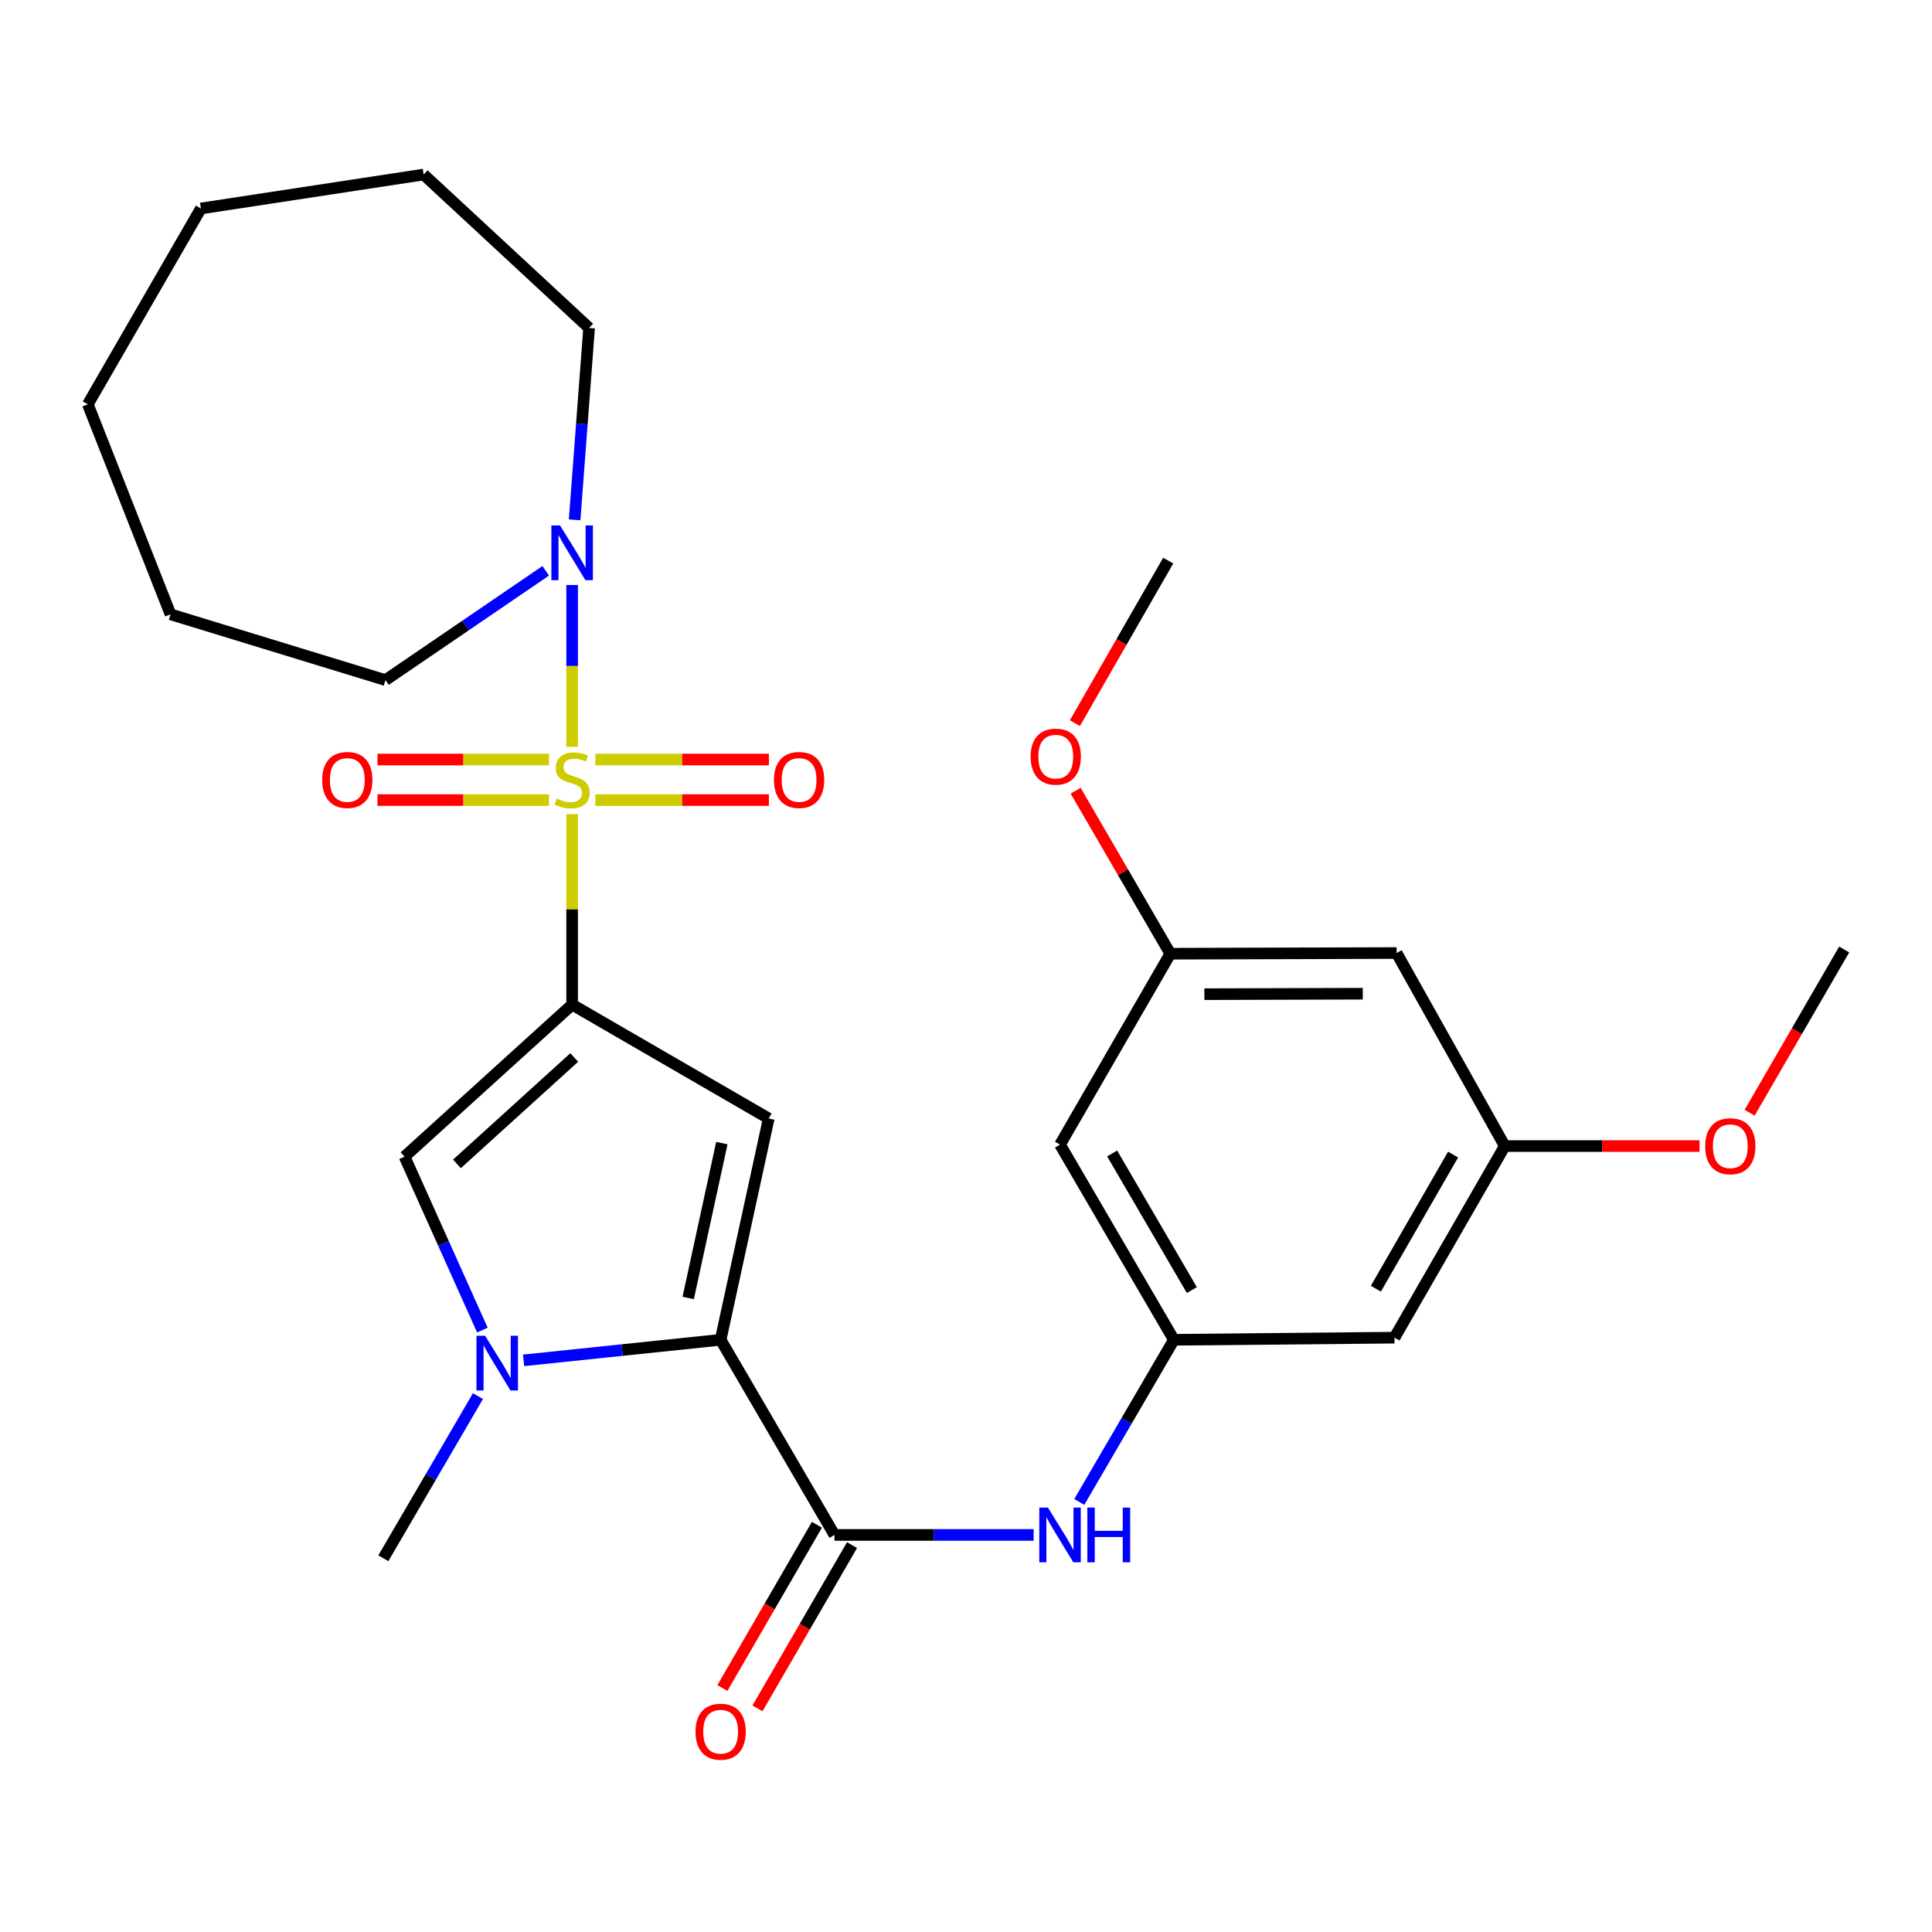 <?xml version='1.0' encoding='iso-8859-1'?>
<svg version='1.1' baseProfile='full'
              xmlns='http://www.w3.org/2000/svg'
                      xmlns:rdkit='http://www.rdkit.org/xml'
                      xmlns:xlink='http://www.w3.org/1999/xlink'
                  xml:space='preserve'
width='1000px' height='1000px' viewBox='0 0 1000 1000'>
<!-- END OF HEADER -->
<rect style='opacity:1.0;fill:#FFFFFF;stroke:none' width='1000' height='1000' x='0' y='0'> </rect>
<path class='bond-0' d='M 296.133,421.412 L 296.133,470.702' style='fill:none;fill-rule:evenodd;stroke:#CCCC00;stroke-width:6px;stroke-linecap:butt;stroke-linejoin:miter;stroke-opacity:1' />
<path class='bond-0' d='M 296.133,470.702 L 296.133,519.992' style='fill:none;fill-rule:evenodd;stroke:#000000;stroke-width:6px;stroke-linecap:butt;stroke-linejoin:miter;stroke-opacity:1' />
<path class='bond-6' d='M 296.133,386.566 L 296.133,344.685' style='fill:none;fill-rule:evenodd;stroke:#CCCC00;stroke-width:6px;stroke-linecap:butt;stroke-linejoin:miter;stroke-opacity:1' />
<path class='bond-6' d='M 296.133,344.685 L 296.133,302.805' style='fill:none;fill-rule:evenodd;stroke:#0000FF;stroke-width:6px;stroke-linecap:butt;stroke-linejoin:miter;stroke-opacity:1' />
<path class='bond-9' d='M 308.15,414.121 L 353.062,414.121' style='fill:none;fill-rule:evenodd;stroke:#CCCC00;stroke-width:6px;stroke-linecap:butt;stroke-linejoin:miter;stroke-opacity:1' />
<path class='bond-9' d='M 353.062,414.121 L 397.973,414.121' style='fill:none;fill-rule:evenodd;stroke:#FF0000;stroke-width:6px;stroke-linecap:butt;stroke-linejoin:miter;stroke-opacity:1' />
<path class='bond-9' d='M 308.15,393.125 L 353.062,393.125' style='fill:none;fill-rule:evenodd;stroke:#CCCC00;stroke-width:6px;stroke-linecap:butt;stroke-linejoin:miter;stroke-opacity:1' />
<path class='bond-9' d='M 353.062,393.125 L 397.973,393.125' style='fill:none;fill-rule:evenodd;stroke:#FF0000;stroke-width:6px;stroke-linecap:butt;stroke-linejoin:miter;stroke-opacity:1' />
<path class='bond-10' d='M 284.144,393.125 L 239.759,393.125' style='fill:none;fill-rule:evenodd;stroke:#CCCC00;stroke-width:6px;stroke-linecap:butt;stroke-linejoin:miter;stroke-opacity:1' />
<path class='bond-10' d='M 239.759,393.125 L 195.373,393.125' style='fill:none;fill-rule:evenodd;stroke:#FF0000;stroke-width:6px;stroke-linecap:butt;stroke-linejoin:miter;stroke-opacity:1' />
<path class='bond-10' d='M 284.144,414.121 L 239.759,414.121' style='fill:none;fill-rule:evenodd;stroke:#CCCC00;stroke-width:6px;stroke-linecap:butt;stroke-linejoin:miter;stroke-opacity:1' />
<path class='bond-10' d='M 239.759,414.121 L 195.373,414.121' style='fill:none;fill-rule:evenodd;stroke:#FF0000;stroke-width:6px;stroke-linecap:butt;stroke-linejoin:miter;stroke-opacity:1' />
<path class='bond-1' d='M 296.133,519.992 L 397.886,578.934' style='fill:none;fill-rule:evenodd;stroke:#000000;stroke-width:6px;stroke-linecap:butt;stroke-linejoin:miter;stroke-opacity:1' />
<path class='bond-4' d='M 296.133,519.992 L 209.393,598.683' style='fill:none;fill-rule:evenodd;stroke:#000000;stroke-width:6px;stroke-linecap:butt;stroke-linejoin:miter;stroke-opacity:1' />
<path class='bond-4' d='M 297.23,547.346 L 236.512,602.43' style='fill:none;fill-rule:evenodd;stroke:#000000;stroke-width:6px;stroke-linecap:butt;stroke-linejoin:miter;stroke-opacity:1' />
<path class='bond-2' d='M 397.886,578.934 L 372.993,693.472' style='fill:none;fill-rule:evenodd;stroke:#000000;stroke-width:6px;stroke-linecap:butt;stroke-linejoin:miter;stroke-opacity:1' />
<path class='bond-2' d='M 373.634,591.656 L 356.209,671.832' style='fill:none;fill-rule:evenodd;stroke:#000000;stroke-width:6px;stroke-linecap:butt;stroke-linejoin:miter;stroke-opacity:1' />
<path class='bond-5' d='M 372.993,693.472 L 431.924,794.478' style='fill:none;fill-rule:evenodd;stroke:#000000;stroke-width:6px;stroke-linecap:butt;stroke-linejoin:miter;stroke-opacity:1' />
<path class='bond-28' d='M 372.993,693.472 L 321.999,698.796' style='fill:none;fill-rule:evenodd;stroke:#000000;stroke-width:6px;stroke-linecap:butt;stroke-linejoin:miter;stroke-opacity:1' />
<path class='bond-28' d='M 321.999,698.796 L 271.005,704.12' style='fill:none;fill-rule:evenodd;stroke:#0000FF;stroke-width:6px;stroke-linecap:butt;stroke-linejoin:miter;stroke-opacity:1' />
<path class='bond-3' d='M 249.689,688.457 L 229.541,643.57' style='fill:none;fill-rule:evenodd;stroke:#0000FF;stroke-width:6px;stroke-linecap:butt;stroke-linejoin:miter;stroke-opacity:1' />
<path class='bond-3' d='M 229.541,643.57 L 209.393,598.683' style='fill:none;fill-rule:evenodd;stroke:#000000;stroke-width:6px;stroke-linecap:butt;stroke-linejoin:miter;stroke-opacity:1' />
<path class='bond-17' d='M 247.39,722.629 L 222.903,764.59' style='fill:none;fill-rule:evenodd;stroke:#0000FF;stroke-width:6px;stroke-linecap:butt;stroke-linejoin:miter;stroke-opacity:1' />
<path class='bond-17' d='M 222.903,764.59 L 198.416,806.551' style='fill:none;fill-rule:evenodd;stroke:#000000;stroke-width:6px;stroke-linecap:butt;stroke-linejoin:miter;stroke-opacity:1' />
<path class='bond-7' d='M 431.924,794.478 L 483.466,794.478' style='fill:none;fill-rule:evenodd;stroke:#000000;stroke-width:6px;stroke-linecap:butt;stroke-linejoin:miter;stroke-opacity:1' />
<path class='bond-7' d='M 483.466,794.478 L 535.007,794.478' style='fill:none;fill-rule:evenodd;stroke:#0000FF;stroke-width:6px;stroke-linecap:butt;stroke-linejoin:miter;stroke-opacity:1' />
<path class='bond-13' d='M 422.839,789.217 L 398.371,831.469' style='fill:none;fill-rule:evenodd;stroke:#000000;stroke-width:6px;stroke-linecap:butt;stroke-linejoin:miter;stroke-opacity:1' />
<path class='bond-13' d='M 398.371,831.469 L 373.903,873.722' style='fill:none;fill-rule:evenodd;stroke:#FF0000;stroke-width:6px;stroke-linecap:butt;stroke-linejoin:miter;stroke-opacity:1' />
<path class='bond-13' d='M 441.009,799.739 L 416.541,841.991' style='fill:none;fill-rule:evenodd;stroke:#000000;stroke-width:6px;stroke-linecap:butt;stroke-linejoin:miter;stroke-opacity:1' />
<path class='bond-13' d='M 416.541,841.991 L 392.073,884.244' style='fill:none;fill-rule:evenodd;stroke:#FF0000;stroke-width:6px;stroke-linecap:butt;stroke-linejoin:miter;stroke-opacity:1' />
<path class='bond-18' d='M 297.422,269.056 L 301.169,219.405' style='fill:none;fill-rule:evenodd;stroke:#0000FF;stroke-width:6px;stroke-linecap:butt;stroke-linejoin:miter;stroke-opacity:1' />
<path class='bond-18' d='M 301.169,219.405 L 304.917,169.754' style='fill:none;fill-rule:evenodd;stroke:#000000;stroke-width:6px;stroke-linecap:butt;stroke-linejoin:miter;stroke-opacity:1' />
<path class='bond-19' d='M 282.469,295.452 L 240.997,323.735' style='fill:none;fill-rule:evenodd;stroke:#0000FF;stroke-width:6px;stroke-linecap:butt;stroke-linejoin:miter;stroke-opacity:1' />
<path class='bond-19' d='M 240.997,323.735 L 199.524,352.018' style='fill:none;fill-rule:evenodd;stroke:#000000;stroke-width:6px;stroke-linecap:butt;stroke-linejoin:miter;stroke-opacity:1' />
<path class='bond-8' d='M 558.633,777.395 L 583.115,735.433' style='fill:none;fill-rule:evenodd;stroke:#0000FF;stroke-width:6px;stroke-linecap:butt;stroke-linejoin:miter;stroke-opacity:1' />
<path class='bond-8' d='M 583.115,735.433 L 607.597,693.472' style='fill:none;fill-rule:evenodd;stroke:#000000;stroke-width:6px;stroke-linecap:butt;stroke-linejoin:miter;stroke-opacity:1' />
<path class='bond-11' d='M 607.597,693.472 L 548.666,592.454' style='fill:none;fill-rule:evenodd;stroke:#000000;stroke-width:6px;stroke-linecap:butt;stroke-linejoin:miter;stroke-opacity:1' />
<path class='bond-11' d='M 616.894,667.739 L 575.642,597.027' style='fill:none;fill-rule:evenodd;stroke:#000000;stroke-width:6px;stroke-linecap:butt;stroke-linejoin:miter;stroke-opacity:1' />
<path class='bond-12' d='M 607.597,693.472 L 721.784,692.375' style='fill:none;fill-rule:evenodd;stroke:#000000;stroke-width:6px;stroke-linecap:butt;stroke-linejoin:miter;stroke-opacity:1' />
<path class='bond-14' d='M 548.666,592.454 L 605.754,493.641' style='fill:none;fill-rule:evenodd;stroke:#000000;stroke-width:6px;stroke-linecap:butt;stroke-linejoin:miter;stroke-opacity:1' />
<path class='bond-15' d='M 721.784,692.375 L 778.872,593.201' style='fill:none;fill-rule:evenodd;stroke:#000000;stroke-width:6px;stroke-linecap:butt;stroke-linejoin:miter;stroke-opacity:1' />
<path class='bond-15' d='M 712.15,667.024 L 752.112,597.602' style='fill:none;fill-rule:evenodd;stroke:#000000;stroke-width:6px;stroke-linecap:butt;stroke-linejoin:miter;stroke-opacity:1' />
<path class='bond-20' d='M 605.754,493.641 L 581.251,451.451' style='fill:none;fill-rule:evenodd;stroke:#000000;stroke-width:6px;stroke-linecap:butt;stroke-linejoin:miter;stroke-opacity:1' />
<path class='bond-20' d='M 581.251,451.451 L 556.748,409.261' style='fill:none;fill-rule:evenodd;stroke:#FF0000;stroke-width:6px;stroke-linecap:butt;stroke-linejoin:miter;stroke-opacity:1' />
<path class='bond-30' d='M 605.754,493.641 L 722.881,493.291' style='fill:none;fill-rule:evenodd;stroke:#000000;stroke-width:6px;stroke-linecap:butt;stroke-linejoin:miter;stroke-opacity:1' />
<path class='bond-30' d='M 623.386,514.585 L 705.375,514.34' style='fill:none;fill-rule:evenodd;stroke:#000000;stroke-width:6px;stroke-linecap:butt;stroke-linejoin:miter;stroke-opacity:1' />
<path class='bond-16' d='M 778.872,593.201 L 722.881,493.291' style='fill:none;fill-rule:evenodd;stroke:#000000;stroke-width:6px;stroke-linecap:butt;stroke-linejoin:miter;stroke-opacity:1' />
<path class='bond-21' d='M 778.872,593.201 L 829.278,593.201' style='fill:none;fill-rule:evenodd;stroke:#000000;stroke-width:6px;stroke-linecap:butt;stroke-linejoin:miter;stroke-opacity:1' />
<path class='bond-21' d='M 829.278,593.201 L 879.685,593.201' style='fill:none;fill-rule:evenodd;stroke:#FF0000;stroke-width:6px;stroke-linecap:butt;stroke-linejoin:miter;stroke-opacity:1' />
<path class='bond-25' d='M 304.917,169.754 L 219.273,90.339' style='fill:none;fill-rule:evenodd;stroke:#000000;stroke-width:6px;stroke-linecap:butt;stroke-linejoin:miter;stroke-opacity:1' />
<path class='bond-24' d='M 199.524,352.018 L 88.265,317.968' style='fill:none;fill-rule:evenodd;stroke:#000000;stroke-width:6px;stroke-linecap:butt;stroke-linejoin:miter;stroke-opacity:1' />
<path class='bond-23' d='M 556.359,374.307 L 580.508,332.239' style='fill:none;fill-rule:evenodd;stroke:#FF0000;stroke-width:6px;stroke-linecap:butt;stroke-linejoin:miter;stroke-opacity:1' />
<path class='bond-23' d='M 580.508,332.239 L 604.657,290.17' style='fill:none;fill-rule:evenodd;stroke:#000000;stroke-width:6px;stroke-linecap:butt;stroke-linejoin:miter;stroke-opacity:1' />
<path class='bond-22' d='M 905.601,575.941 L 930.073,533.694' style='fill:none;fill-rule:evenodd;stroke:#FF0000;stroke-width:6px;stroke-linecap:butt;stroke-linejoin:miter;stroke-opacity:1' />
<path class='bond-22' d='M 930.073,533.694 L 954.545,491.448' style='fill:none;fill-rule:evenodd;stroke:#000000;stroke-width:6px;stroke-linecap:butt;stroke-linejoin:miter;stroke-opacity:1' />
<path class='bond-27' d='M 88.265,317.968 L 45.455,209.274' style='fill:none;fill-rule:evenodd;stroke:#000000;stroke-width:6px;stroke-linecap:butt;stroke-linejoin:miter;stroke-opacity:1' />
<path class='bond-26' d='M 219.273,90.339 L 103.989,107.907' style='fill:none;fill-rule:evenodd;stroke:#000000;stroke-width:6px;stroke-linecap:butt;stroke-linejoin:miter;stroke-opacity:1' />
<path class='bond-29' d='M 103.989,107.907 L 45.455,209.274' style='fill:none;fill-rule:evenodd;stroke:#000000;stroke-width:6px;stroke-linecap:butt;stroke-linejoin:miter;stroke-opacity:1' />
<path  class='atom-0' d='M 288.133 413.343
Q 288.453 413.463, 289.773 414.023
Q 291.093 414.583, 292.533 414.943
Q 294.013 415.263, 295.453 415.263
Q 298.133 415.263, 299.693 413.983
Q 301.253 412.663, 301.253 410.383
Q 301.253 408.823, 300.453 407.863
Q 299.693 406.903, 298.493 406.383
Q 297.293 405.863, 295.293 405.263
Q 292.773 404.503, 291.253 403.783
Q 289.773 403.063, 288.693 401.543
Q 287.653 400.023, 287.653 397.463
Q 287.653 393.903, 290.053 391.703
Q 292.493 389.503, 297.293 389.503
Q 300.573 389.503, 304.293 391.063
L 303.373 394.143
Q 299.973 392.743, 297.413 392.743
Q 294.653 392.743, 293.133 393.903
Q 291.613 395.023, 291.653 396.983
Q 291.653 398.503, 292.413 399.423
Q 293.213 400.343, 294.333 400.863
Q 295.493 401.383, 297.413 401.983
Q 299.973 402.783, 301.493 403.583
Q 303.013 404.383, 304.093 406.023
Q 305.213 407.623, 305.213 410.383
Q 305.213 414.303, 302.573 416.423
Q 299.973 418.503, 295.613 418.503
Q 293.093 418.503, 291.173 417.943
Q 289.293 417.423, 287.053 416.503
L 288.133 413.343
' fill='#CCCC00'/>
<path  class='atom-4' d='M 251.099 691.385
L 260.379 706.385
Q 261.299 707.865, 262.779 710.545
Q 264.259 713.225, 264.339 713.385
L 264.339 691.385
L 268.099 691.385
L 268.099 719.705
L 264.219 719.705
L 254.259 703.305
Q 253.099 701.385, 251.859 699.185
Q 250.659 696.985, 250.299 696.305
L 250.299 719.705
L 246.619 719.705
L 246.619 691.385
L 251.099 691.385
' fill='#0000FF'/>
<path  class='atom-7' d='M 289.873 271.974
L 299.153 286.974
Q 300.073 288.454, 301.553 291.134
Q 303.033 293.814, 303.113 293.974
L 303.113 271.974
L 306.873 271.974
L 306.873 300.294
L 302.993 300.294
L 293.033 283.894
Q 291.873 281.974, 290.633 279.774
Q 289.433 277.574, 289.073 276.894
L 289.073 300.294
L 285.393 300.294
L 285.393 271.974
L 289.873 271.974
' fill='#0000FF'/>
<path  class='atom-8' d='M 542.406 780.318
L 551.686 795.318
Q 552.606 796.798, 554.086 799.478
Q 555.566 802.158, 555.646 802.318
L 555.646 780.318
L 559.406 780.318
L 559.406 808.638
L 555.526 808.638
L 545.566 792.238
Q 544.406 790.318, 543.166 788.118
Q 541.966 785.918, 541.606 785.238
L 541.606 808.638
L 537.926 808.638
L 537.926 780.318
L 542.406 780.318
' fill='#0000FF'/>
<path  class='atom-8' d='M 562.806 780.318
L 566.646 780.318
L 566.646 792.358
L 581.126 792.358
L 581.126 780.318
L 584.966 780.318
L 584.966 808.638
L 581.126 808.638
L 581.126 795.558
L 566.646 795.558
L 566.646 808.638
L 562.806 808.638
L 562.806 780.318
' fill='#0000FF'/>
<path  class='atom-10' d='M 400.61 403.703
Q 400.61 396.903, 403.97 393.103
Q 407.33 389.303, 413.61 389.303
Q 419.89 389.303, 423.25 393.103
Q 426.61 396.903, 426.61 403.703
Q 426.61 410.583, 423.21 414.503
Q 419.81 418.383, 413.61 418.383
Q 407.37 418.383, 403.97 414.503
Q 400.61 410.623, 400.61 403.703
M 413.61 415.183
Q 417.93 415.183, 420.25 412.303
Q 422.61 409.383, 422.61 403.703
Q 422.61 398.143, 420.25 395.343
Q 417.93 392.503, 413.61 392.503
Q 409.29 392.503, 406.93 395.303
Q 404.61 398.103, 404.61 403.703
Q 404.61 409.423, 406.93 412.303
Q 409.29 415.183, 413.61 415.183
' fill='#FF0000'/>
<path  class='atom-11' d='M 166.764 403.703
Q 166.764 396.903, 170.124 393.103
Q 173.484 389.303, 179.764 389.303
Q 186.044 389.303, 189.404 393.103
Q 192.764 396.903, 192.764 403.703
Q 192.764 410.583, 189.364 414.503
Q 185.964 418.383, 179.764 418.383
Q 173.524 418.383, 170.124 414.503
Q 166.764 410.623, 166.764 403.703
M 179.764 415.183
Q 184.084 415.183, 186.404 412.303
Q 188.764 409.383, 188.764 403.703
Q 188.764 398.143, 186.404 395.343
Q 184.084 392.503, 179.764 392.503
Q 175.444 392.503, 173.084 395.303
Q 170.764 398.103, 170.764 403.703
Q 170.764 409.423, 173.084 412.303
Q 175.444 415.183, 179.764 415.183
' fill='#FF0000'/>
<path  class='atom-14' d='M 359.993 896.323
Q 359.993 889.523, 363.353 885.723
Q 366.713 881.923, 372.993 881.923
Q 379.273 881.923, 382.633 885.723
Q 385.993 889.523, 385.993 896.323
Q 385.993 903.203, 382.593 907.123
Q 379.193 911.003, 372.993 911.003
Q 366.753 911.003, 363.353 907.123
Q 359.993 903.243, 359.993 896.323
M 372.993 907.803
Q 377.313 907.803, 379.633 904.923
Q 381.993 902.003, 381.993 896.323
Q 381.993 890.763, 379.633 887.963
Q 377.313 885.123, 372.993 885.123
Q 368.673 885.123, 366.313 887.923
Q 363.993 890.723, 363.993 896.323
Q 363.993 902.043, 366.313 904.923
Q 368.673 907.803, 372.993 907.803
' fill='#FF0000'/>
<path  class='atom-21' d='M 533.461 391.63
Q 533.461 384.83, 536.821 381.03
Q 540.181 377.23, 546.461 377.23
Q 552.741 377.23, 556.101 381.03
Q 559.461 384.83, 559.461 391.63
Q 559.461 398.51, 556.061 402.43
Q 552.661 406.31, 546.461 406.31
Q 540.221 406.31, 536.821 402.43
Q 533.461 398.55, 533.461 391.63
M 546.461 403.11
Q 550.781 403.11, 553.101 400.23
Q 555.461 397.31, 555.461 391.63
Q 555.461 386.07, 553.101 383.27
Q 550.781 380.43, 546.461 380.43
Q 542.141 380.43, 539.781 383.23
Q 537.461 386.03, 537.461 391.63
Q 537.461 397.35, 539.781 400.23
Q 542.141 403.11, 546.461 403.11
' fill='#FF0000'/>
<path  class='atom-22' d='M 882.603 593.281
Q 882.603 586.481, 885.963 582.681
Q 889.323 578.881, 895.603 578.881
Q 901.883 578.881, 905.243 582.681
Q 908.603 586.481, 908.603 593.281
Q 908.603 600.161, 905.203 604.081
Q 901.803 607.961, 895.603 607.961
Q 889.363 607.961, 885.963 604.081
Q 882.603 600.201, 882.603 593.281
M 895.603 604.761
Q 899.923 604.761, 902.243 601.881
Q 904.603 598.961, 904.603 593.281
Q 904.603 587.721, 902.243 584.921
Q 899.923 582.081, 895.603 582.081
Q 891.283 582.081, 888.923 584.881
Q 886.603 587.681, 886.603 593.281
Q 886.603 599.001, 888.923 601.881
Q 891.283 604.761, 895.603 604.761
' fill='#FF0000'/>
</svg>
